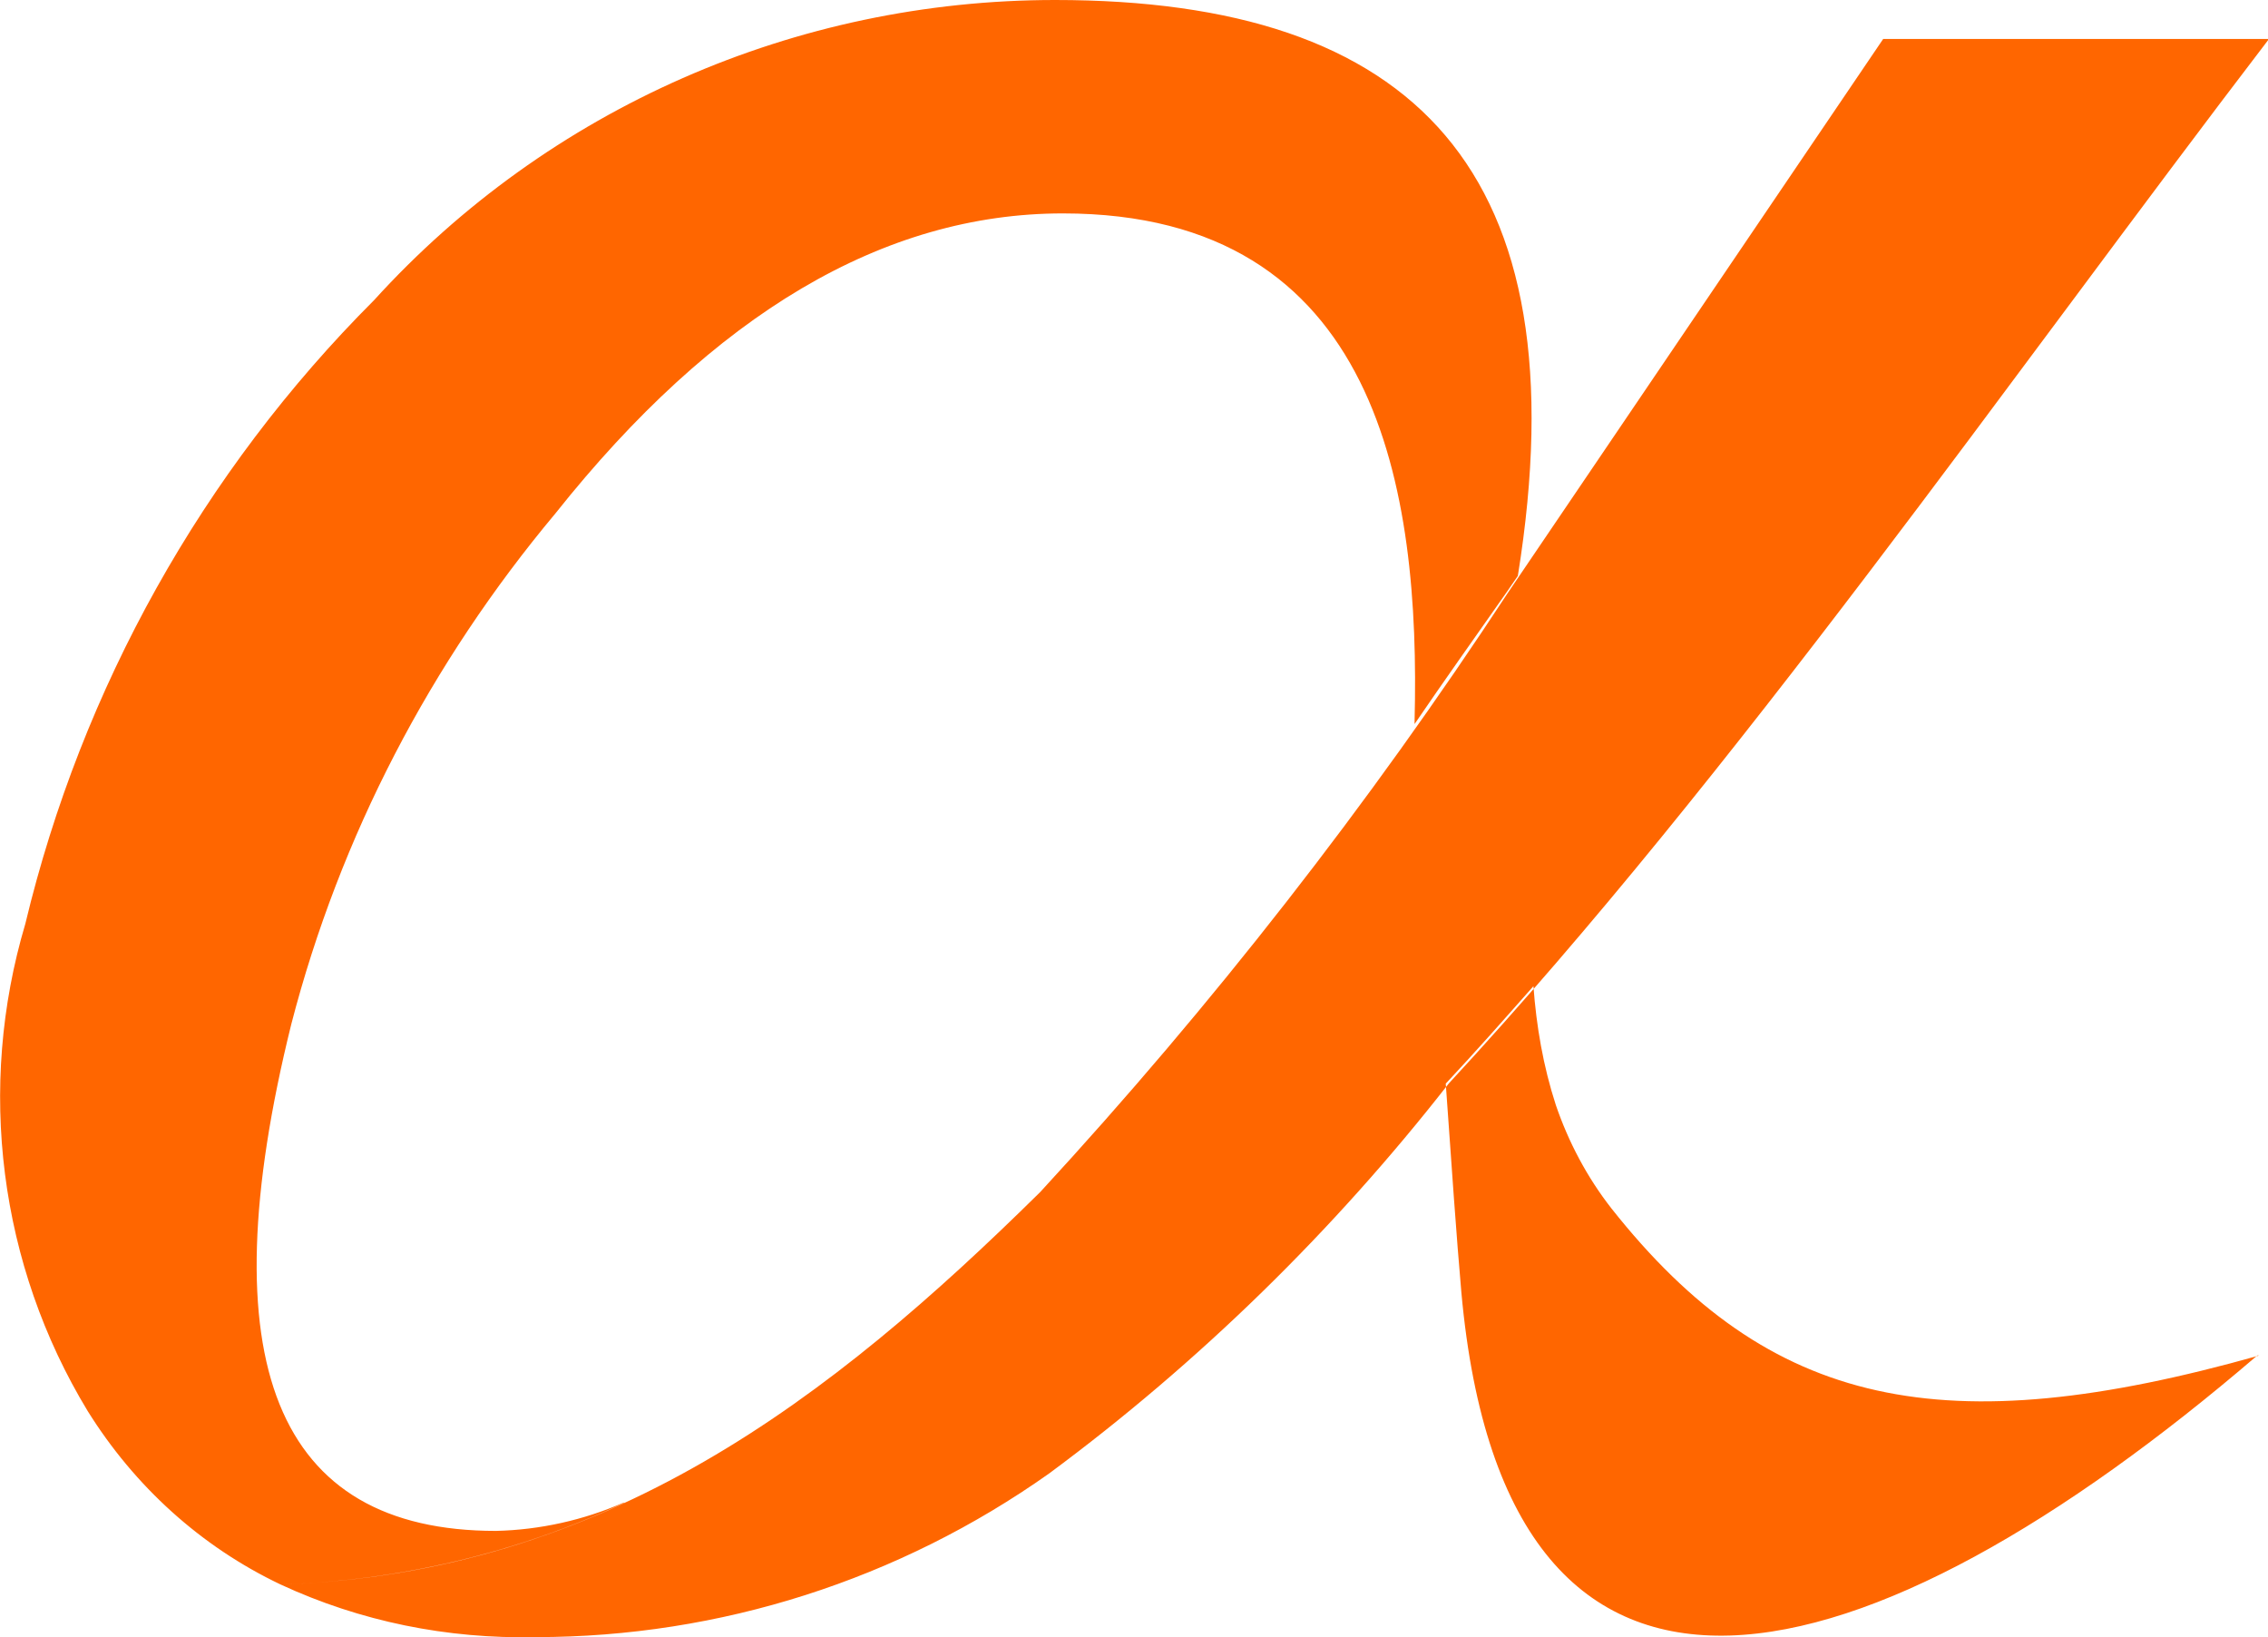 <?xml version="1.0" encoding="UTF-8"?>
<svg id="a" data-name="Layer_1" xmlns="http://www.w3.org/2000/svg" viewBox="0 0 23.28 16.8">
  <path id="b" data-name="Path 114" d="M6.4,15.42c-.41.18-.86.28-1.31.29-2.26,0-2.96-1.73-2.1-5.2.5-1.93,1.43-3.71,2.71-5.24,1.63-2.05,3.37-3.08,5.21-3.08,3.25,0,3.67,2.85,3.61,5.21v.03c.3-.44.62-.89.95-1.36l.11-.16C16.25,1.74,14.51,0,10.83,0c-2.66,0-5.2,1.11-6.99,3.08-1.76,1.76-3,3.98-3.58,6.4C-.24,11.16-.01,12.98.9,14.48c.48.77,1.16,1.39,1.98,1.78,1.22-.04,2.42-.32,3.53-.84h0ZM23.19,13.91c-3.23.91-5.02.55-6.65-1.51-.25-.32-.44-.68-.57-1.06-.13-.4-.2-.81-.23-1.22h0c-.3.34-.6.68-.9,1l-.03.04.03-.04c.06.85.11,1.57.16,2.14.46,5.1,4.17,4.08,8.17.65h0ZM10.67,12.24c-2.14,2.11-4.45,3.91-7.79,4.02.82.38,1.71.56,2.62.54,1.89,0,3.73-.59,5.27-1.68,1.54-1.14,2.92-2.49,4.1-4,2.95-3.19,5.75-7.23,8.42-10.72h-3.96l-3.85,5.68c-1.43,2.18-3.04,4.24-4.8,6.15Z" fill="#f60" fill-rule="evenodd"/>
</svg>